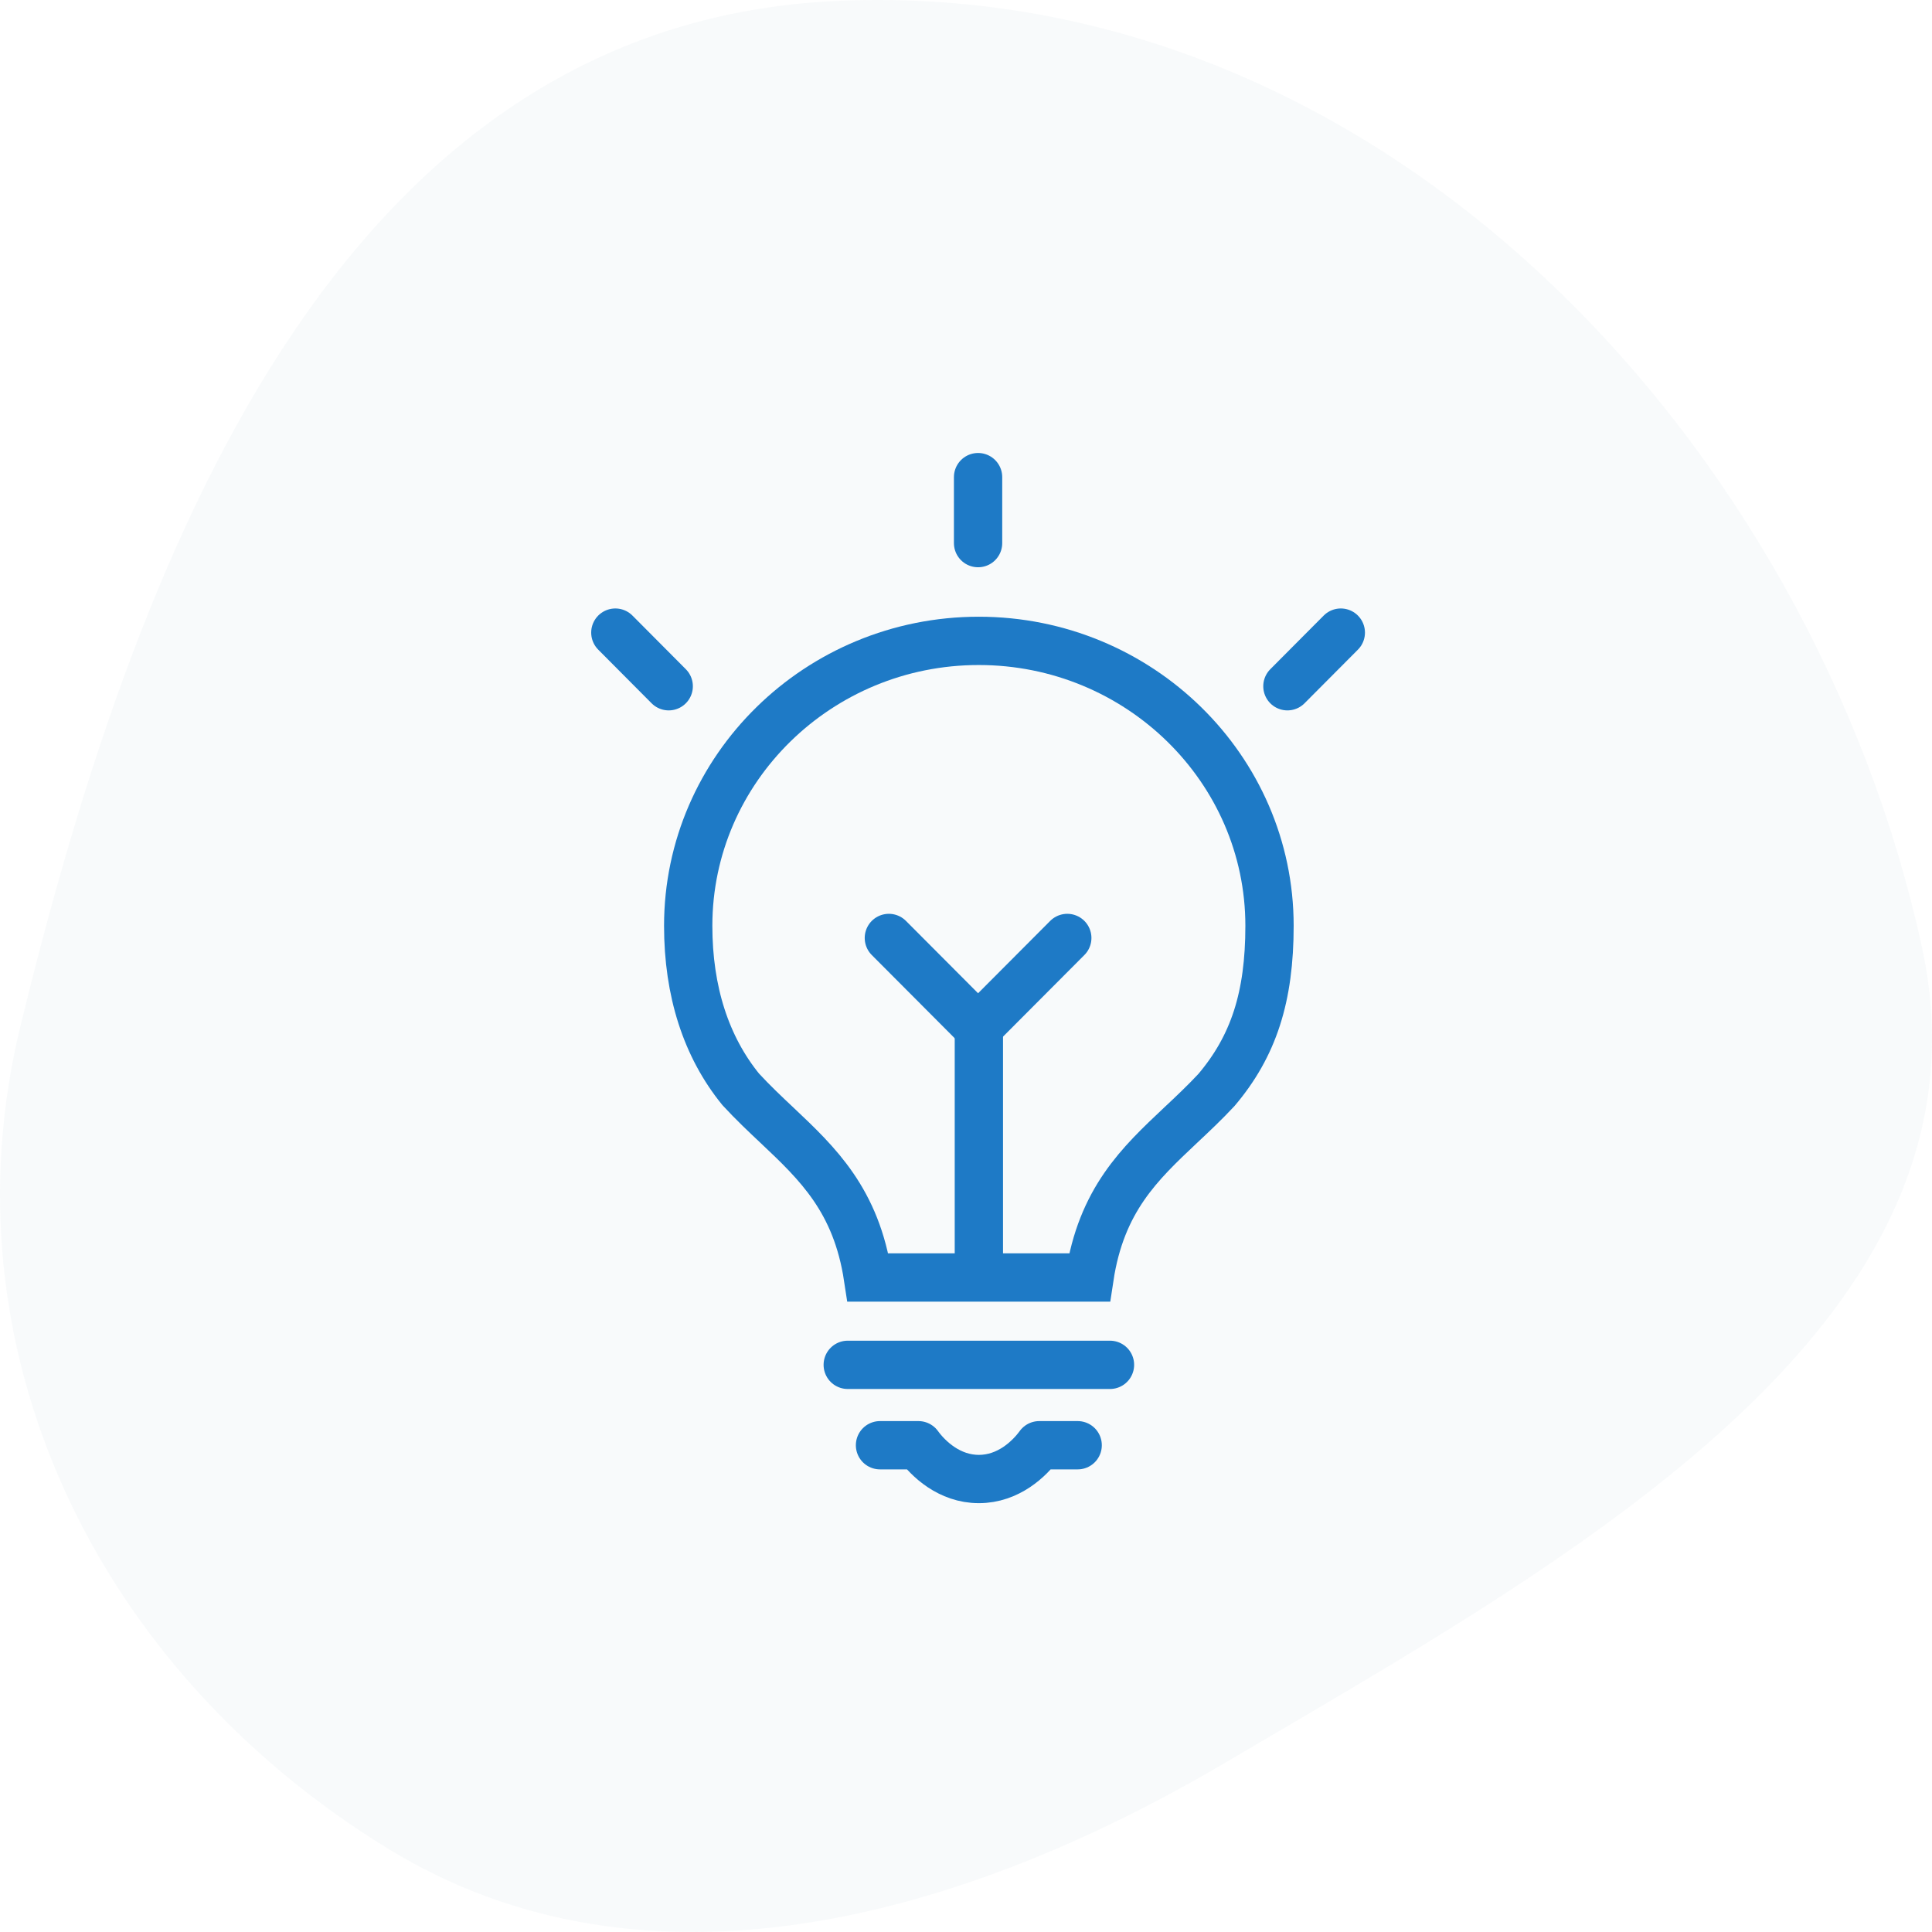 <svg width="80" height="80" viewBox="0 0 80 80" fill="none" xmlns="http://www.w3.org/2000/svg">
<path fill-rule="evenodd" clip-rule="evenodd" d="M34.763 0.033C57.43 -0.913 75.078 18.564 79.578 39.19C82.978 54.778 65.164 64.499 50.684 73.019C39.848 79.394 26.779 83.115 16.073 76.553C3.844 69.059 -2.39 55.733 0.849 42.475C5.486 23.488 13.794 0.908 34.763 0.033Z" fill="#5684A3" fill-opacity="0.04"/>
<path d="M35.103 56.515H45.962" stroke="#1E7AC6" stroke-width="2" stroke-miterlimit="10" stroke-linecap="round" stroke-linejoin="round"/>
<path d="M40.5 22.489V19.757" stroke="#1E7AC6" stroke-width="2" stroke-miterlimit="10" stroke-linecap="round" stroke-linejoin="round"/>
<path d="M53.309 28.416L55.52 26.195" stroke="#1E7AC6" stroke-width="2" stroke-miterlimit="10" stroke-linecap="round" stroke-linejoin="round"/>
<path d="M25.48 26.195L27.69 28.416" stroke="#1E7AC6" stroke-width="2" stroke-miterlimit="10" stroke-linecap="round" stroke-linejoin="round"/>
<path d="M40.533 52.903V42.518" stroke="#1E7AC6" stroke-width="2" stroke-miterlimit="10" stroke-linejoin="round"/>
<path d="M40.528 42.517L44.194 38.839" stroke="#1E7AC6" stroke-width="2" stroke-miterlimit="10" stroke-linecap="round" stroke-linejoin="round"/>
<path d="M40.472 42.517L36.806 38.839" stroke="#1E7AC6" stroke-width="2" stroke-miterlimit="10" stroke-linecap="round" stroke-linejoin="round"/>
<path d="M40.528 26.537C33.893 26.537 28.497 31.828 28.497 38.334C28.497 41.054 29.239 43.346 30.672 45.108C31.175 45.654 31.689 46.138 32.185 46.605C33.865 48.19 35.457 49.705 35.941 52.898H45.114C45.599 49.683 47.199 48.183 48.883 46.596C49.379 46.131 49.89 45.649 50.371 45.133C51.909 43.316 52.568 41.282 52.568 38.334C52.568 31.828 47.167 26.537 40.528 26.537Z" stroke="#1E7AC6" stroke-width="2" stroke-miterlimit="10"/>
<path d="M36.439 59.844H38.03C38.431 60.397 39.303 61.243 40.532 61.243C41.762 61.243 42.631 60.397 43.033 59.844H44.624" stroke="#1E7AC6" stroke-width="2" stroke-miterlimit="10" stroke-linecap="round" stroke-linejoin="round"/>
</svg>
